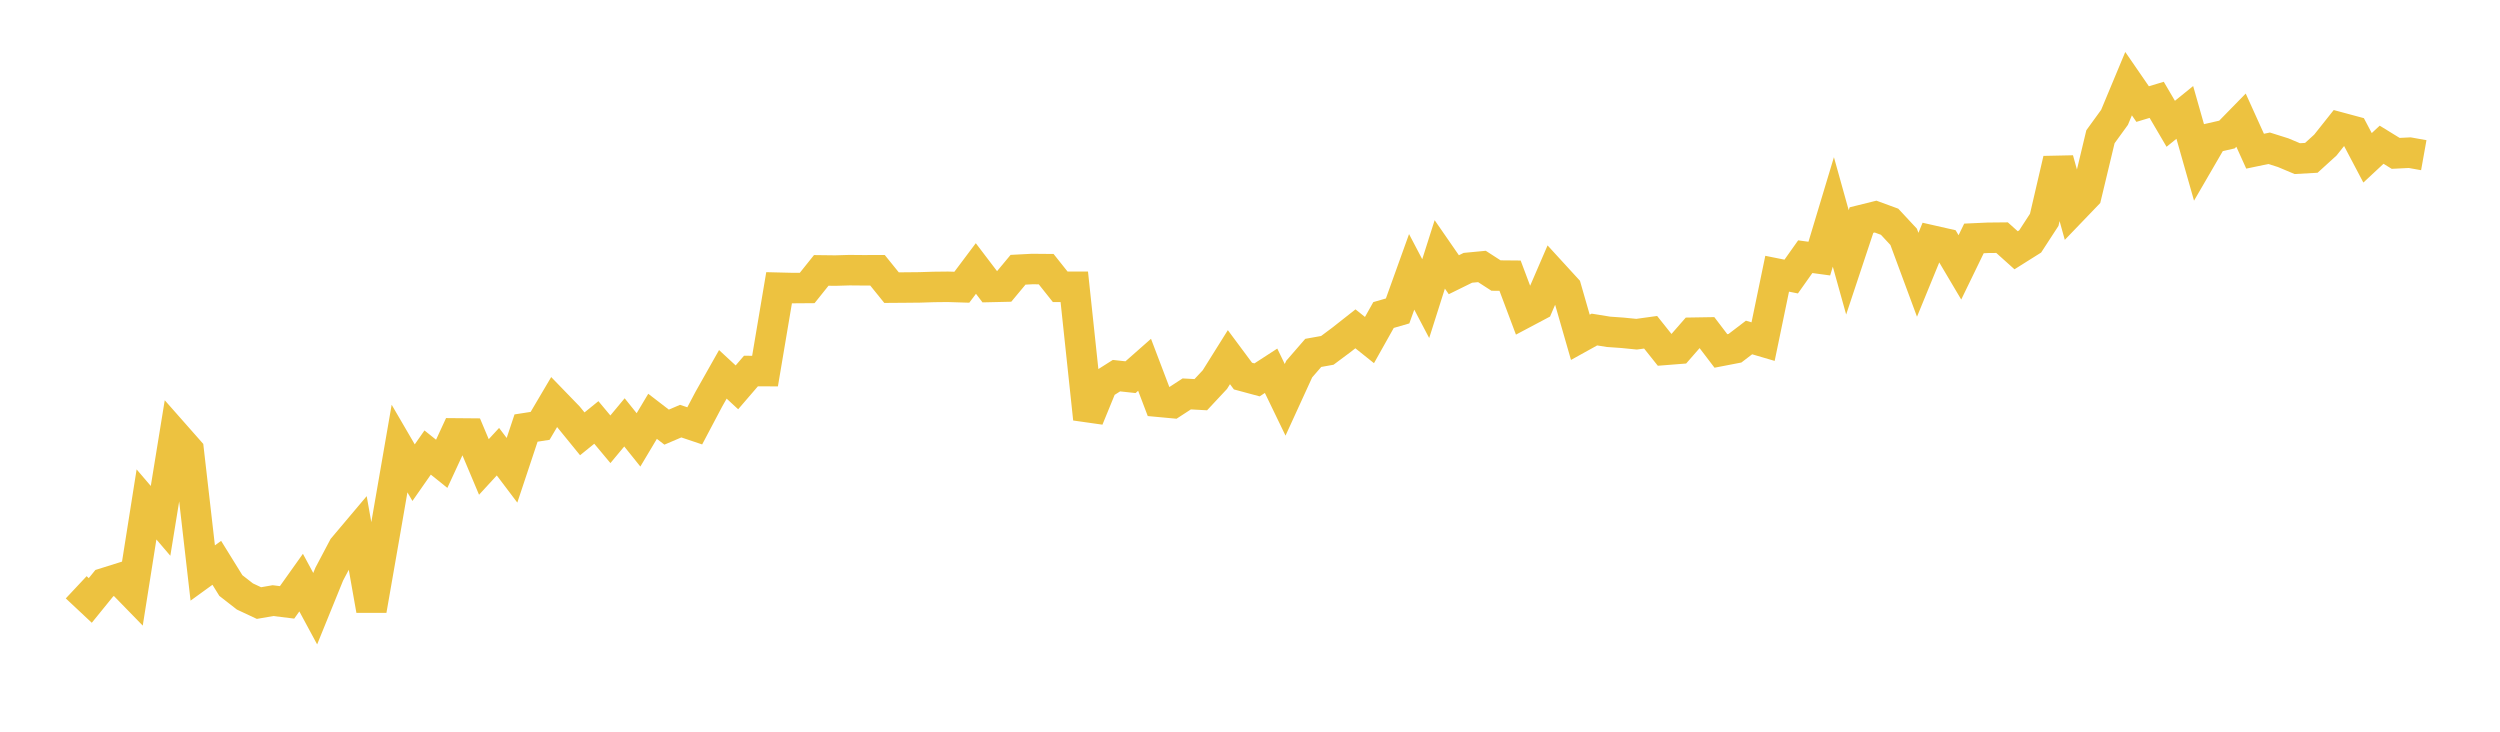 <svg width="164" height="48" xmlns="http://www.w3.org/2000/svg" xmlns:xlink="http://www.w3.org/1999/xlink"><path fill="none" stroke="rgb(237,194,64)" stroke-width="2" d="M5,38.526L5.922,39.39L6.844,38.254L7.766,37.965L8.689,38.913L9.611,33.09L10.533,34.169L11.455,28.502L12.377,29.547L13.299,37.589L14.222,36.921L15.144,38.411L16.066,39.129L16.988,39.561L17.91,39.401L18.832,39.515L19.754,38.219L20.677,39.93L21.599,37.662L22.521,35.916L23.443,34.823L24.365,40.031L25.287,34.749L26.21,29.425L27.132,31.007L28.054,29.686L28.976,30.426L29.898,28.432L30.82,28.44L31.743,30.633L32.665,29.631L33.587,30.851L34.509,28.08L35.431,27.937L36.353,26.374L37.275,27.326L38.198,28.459L39.12,27.713L40.042,28.816L40.964,27.707L41.886,28.856L42.808,27.31L43.731,28.02L44.653,27.626L45.575,27.936L46.497,26.191L47.419,24.557L48.341,25.41L49.263,24.339L50.186,24.344L51.108,18.875L52.03,18.898L52.952,18.891L53.874,17.739L54.796,17.75L55.719,17.723L56.641,17.731L57.563,17.728L58.485,18.869L59.407,18.862L60.329,18.853L61.251,18.824L62.174,18.814L63.096,18.842L64.018,17.613L64.94,18.825L65.862,18.804L66.784,17.696L67.707,17.648L68.629,17.656L69.551,18.816L70.473,18.813L71.395,27.479L72.317,25.227L73.24,24.643L74.162,24.743L75.084,23.93L76.006,26.355L76.928,26.441L77.85,25.841L78.772,25.891L79.695,24.903L80.617,23.43L81.539,24.671L82.461,24.92L83.383,24.322L84.305,26.229L85.228,24.212L86.15,23.149L87.072,22.984L87.994,22.297L88.916,21.571L89.838,22.308L90.76,20.665L91.683,20.398L92.605,17.834L93.527,19.59L94.449,16.688L95.371,18.022L96.293,17.568L97.216,17.48L98.138,18.076L99.06,18.084L99.982,20.536L100.904,20.047L101.826,17.913L102.749,18.921L103.671,22.128L104.593,21.617L105.515,21.767L106.437,21.832L107.359,21.924L108.281,21.796L109.204,22.955L110.126,22.882L111.048,21.826L111.97,21.811L112.892,23.022L113.814,22.844L114.737,22.139L115.659,22.41L116.581,17.957L117.503,18.142L118.425,16.839L119.347,16.964L120.269,13.902L121.192,17.211L122.114,14.437L123.036,14.208L123.958,14.546L124.88,15.537L125.802,18.026L126.725,15.774L127.647,15.983L128.569,17.54L129.491,15.641L130.413,15.599L131.335,15.59L132.257,16.418L133.18,15.838L134.102,14.42L135.024,10.453L135.946,13.778L136.868,12.819L137.79,8.971L138.713,7.699L139.635,5.488L140.557,6.827L141.479,6.549L142.401,8.121L143.323,7.375L144.246,10.624L145.168,9.036L146.09,8.825L147.012,7.882L147.934,9.919L148.856,9.726L149.778,10.017L150.701,10.406L151.623,10.354L152.545,9.516L153.467,8.355L154.389,8.603L155.311,10.353L156.234,9.494L157.156,10.061L158.078,10.015L159,10.18"></path></svg>